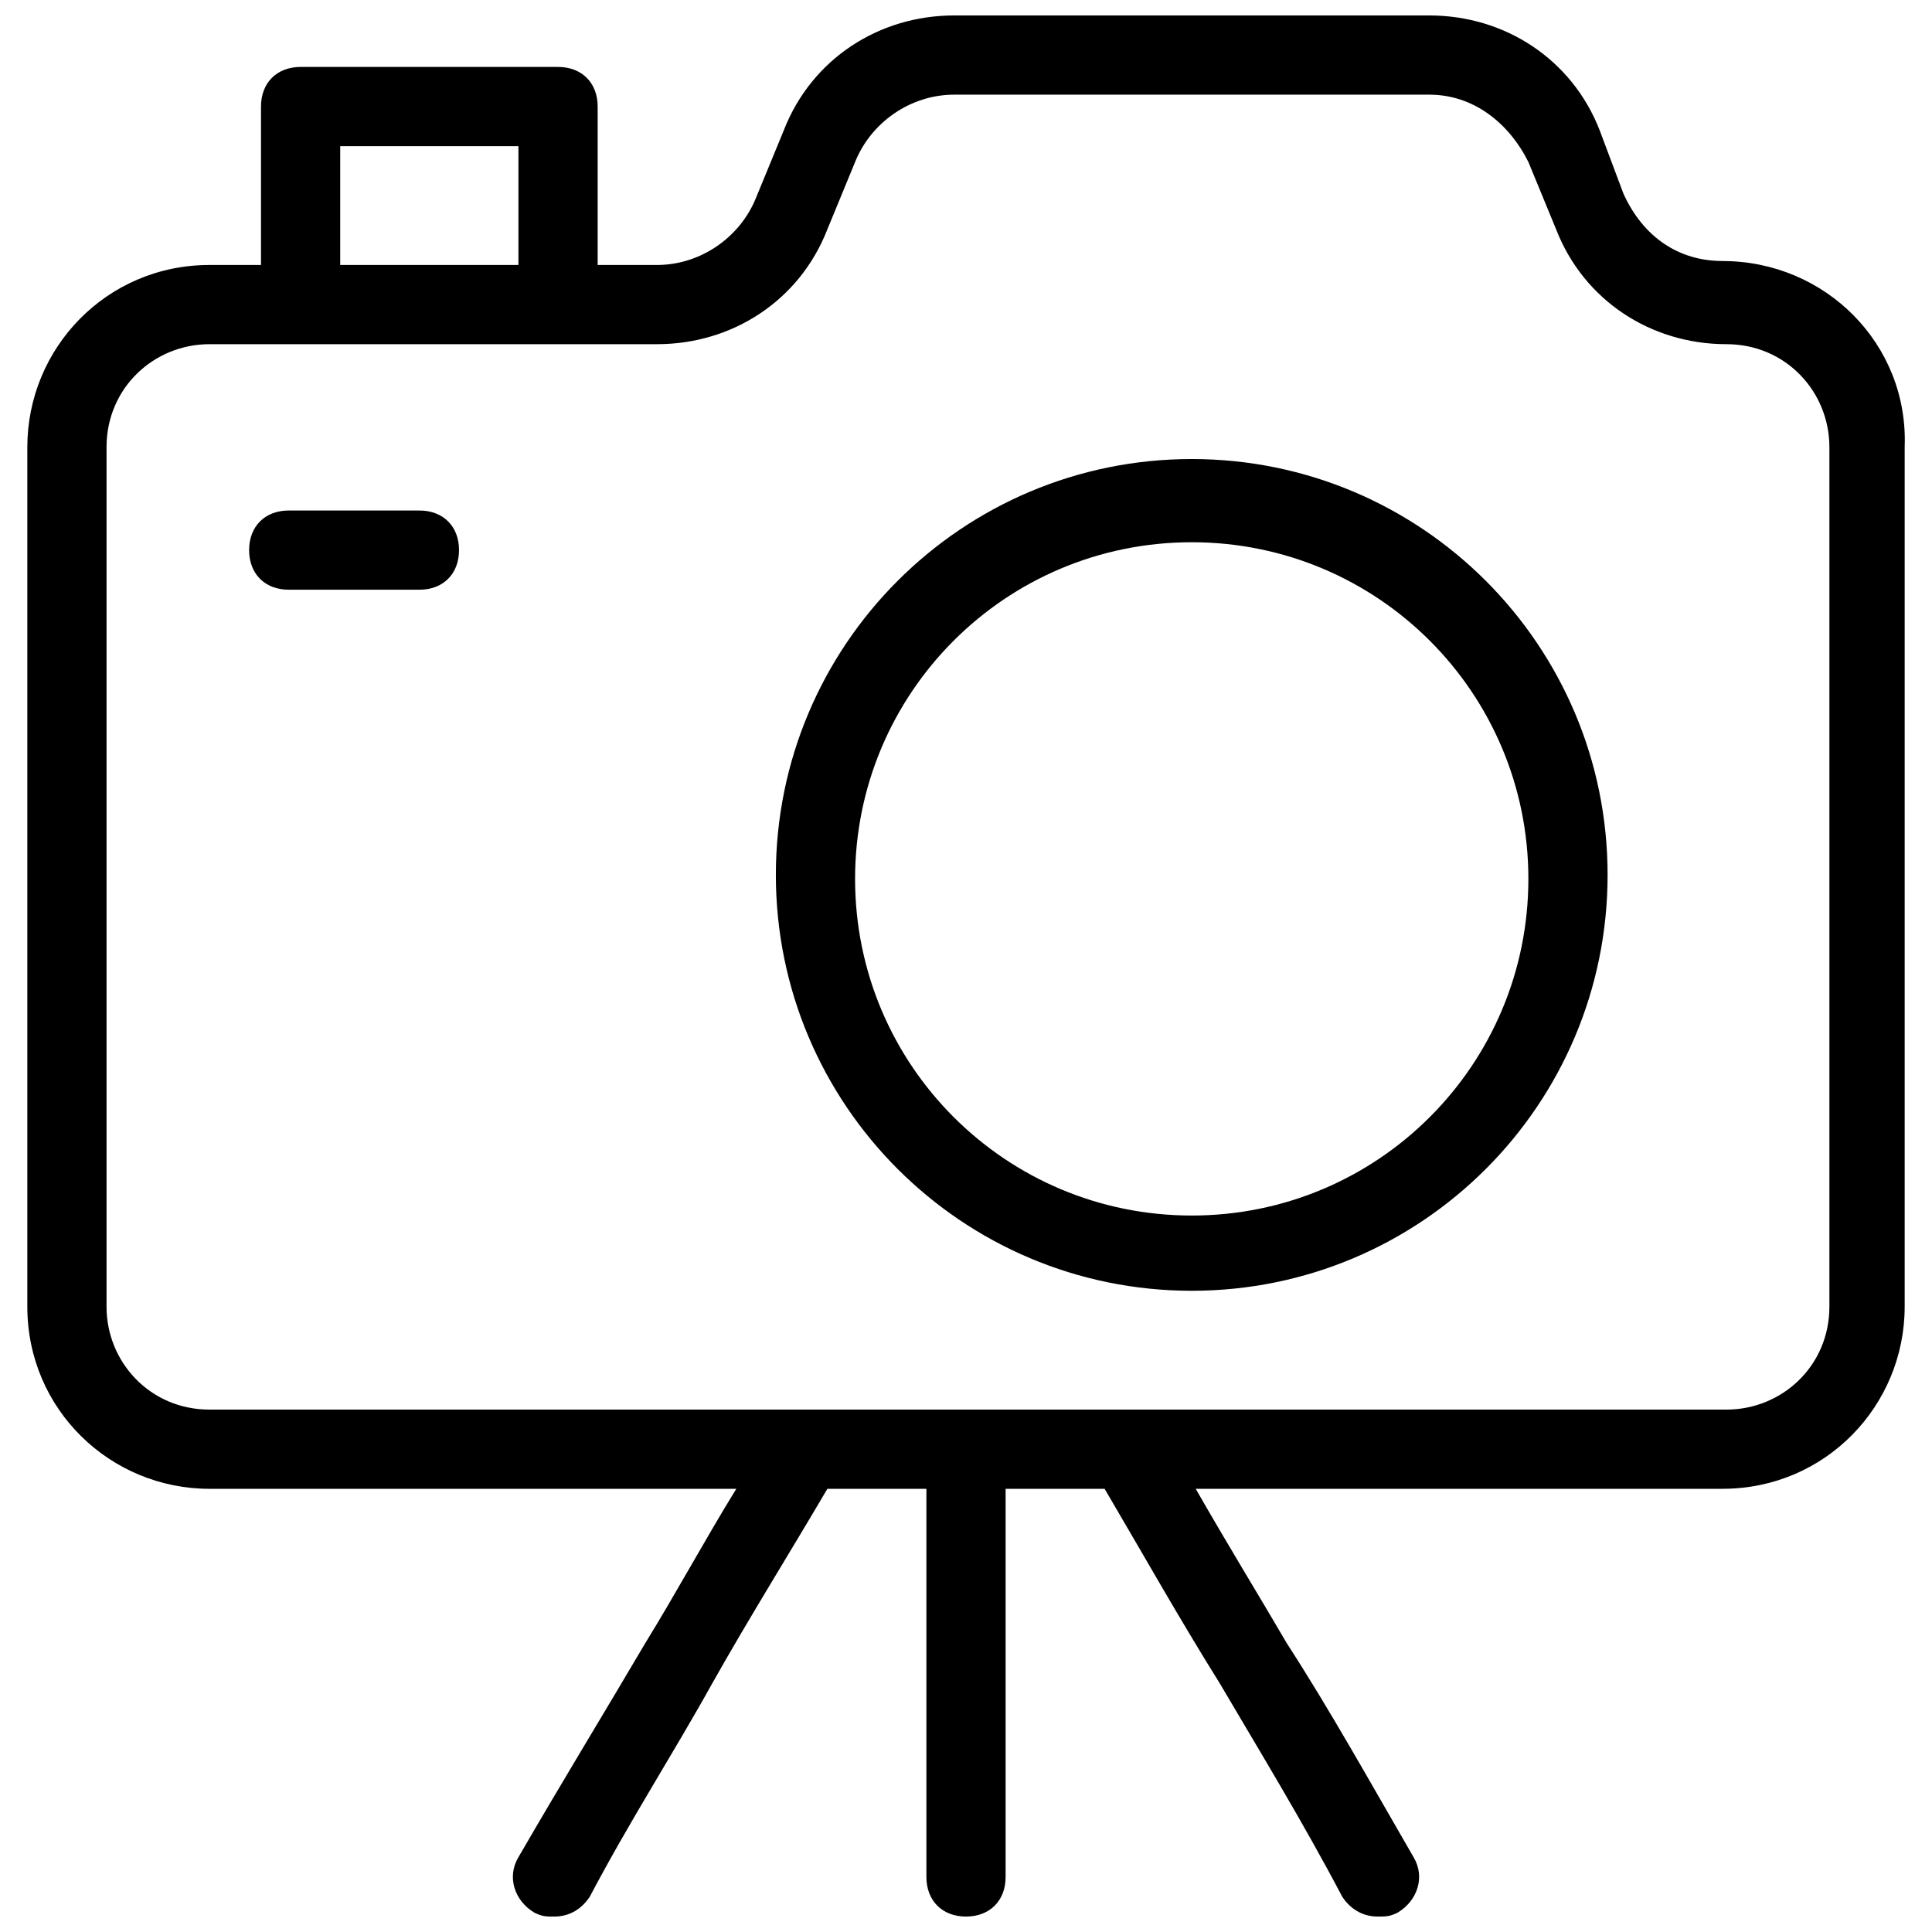 <?xml version="1.0" encoding="UTF-8"?>
<!-- Uploaded to: ICON Repo, www.iconrepo.com, Generator: ICON Repo Mixer Tools -->
<svg width="800px" height="800px" version="1.1" viewBox="144 144 512 512" xmlns="http://www.w3.org/2000/svg">
 <defs>
  <clipPath id="a">
   <path d="m151 148.09h498v503.81h-498z"/>
  </clipPath>
 </defs>
 <path d="m459.82 265.65c-60.879 0-110.21 49.332-110.21 110.21 0 60.879 49.332 110.21 110.21 110.21 60.879 0 110.21-49.332 110.21-110.21 0.004-60.875-49.328-110.21-110.21-110.21zm0 200.48c-49.332 0-89.215-39.887-89.215-89.215 0-49.332 39.887-89.215 89.215-89.215 49.332 0 89.215 39.887 89.215 89.215 0.004 49.328-39.883 89.215-89.215 89.215z"/>
 <path d="m255.15 279.29h-34.637c-6.297 0-10.496 4.199-10.496 10.496 0 6.297 4.199 10.496 10.496 10.496h34.637c6.297 0 10.496-4.199 10.496-10.496 0-6.297-4.199-10.496-10.496-10.496z"/>
 <g clip-path="url(#a)">
  <path d="m600.47 213.17c-11.547 0-20.992-6.297-26.238-17.844l-6.301-16.793c-7.348-18.891-25.188-30.438-45.133-30.438h-125.95c-19.941 0-37.785 11.547-45.133 30.438l-7.348 17.844c-4.199 10.496-14.695 17.844-26.238 17.844h-15.742v-41.984c0-6.297-4.199-10.496-10.496-10.496h-68.227c-6.297 0-10.496 4.199-10.496 10.496v41.984h-13.645c-27.289 0-48.281 22.043-48.281 48.281v227.77c0 27.289 22.043 48.281 48.281 48.281h139.6c-8.398 13.645-15.742 27.289-24.141 40.934-10.496 17.844-22.043 36.734-33.586 56.68-3.148 5.246-1.051 11.547 4.199 14.695 2.098 1.051 3.148 1.051 5.246 1.051 4.199 0 7.348-2.098 9.445-5.246 10.496-19.941 22.043-37.785 32.539-56.68 9.445-16.793 19.941-33.586 30.438-51.43l26.242-0.004v102.86c0 6.297 4.199 10.496 10.496 10.496s10.496-4.199 10.496-10.496v-102.86h26.238c10.496 17.844 19.941 34.637 30.438 51.43 10.496 17.844 22.043 36.734 32.539 56.68 2.098 3.148 5.246 5.246 9.445 5.246 2.098 0 3.148 0 5.246-1.051 5.246-3.148 7.348-9.445 4.199-14.695-11.547-19.941-22.043-38.836-33.586-56.68-7.348-12.594-15.742-26.238-24.141-40.934h139.6c27.289 0 48.281-22.043 48.281-48.281v-227.76c1.051-27.289-20.992-49.332-48.281-49.332zm-366.31-30.438h47.23v31.488h-47.23zm394.65 307.54c0 15.742-12.594 27.289-27.289 27.289h-402c-15.742 0-27.289-12.594-27.289-27.289v-227.77c0-15.742 12.594-27.289 27.289-27.289h118.61c19.941 0 37.785-11.547 45.133-30.438l7.348-17.844c4.199-10.496 14.695-17.844 26.238-17.844h125.95c11.547 0 20.992 7.348 26.238 17.844l7.348 17.844c7.348 18.895 25.191 30.438 45.133 30.438 15.742 0 27.289 12.594 27.289 27.289z"/>
 </g>
</svg>